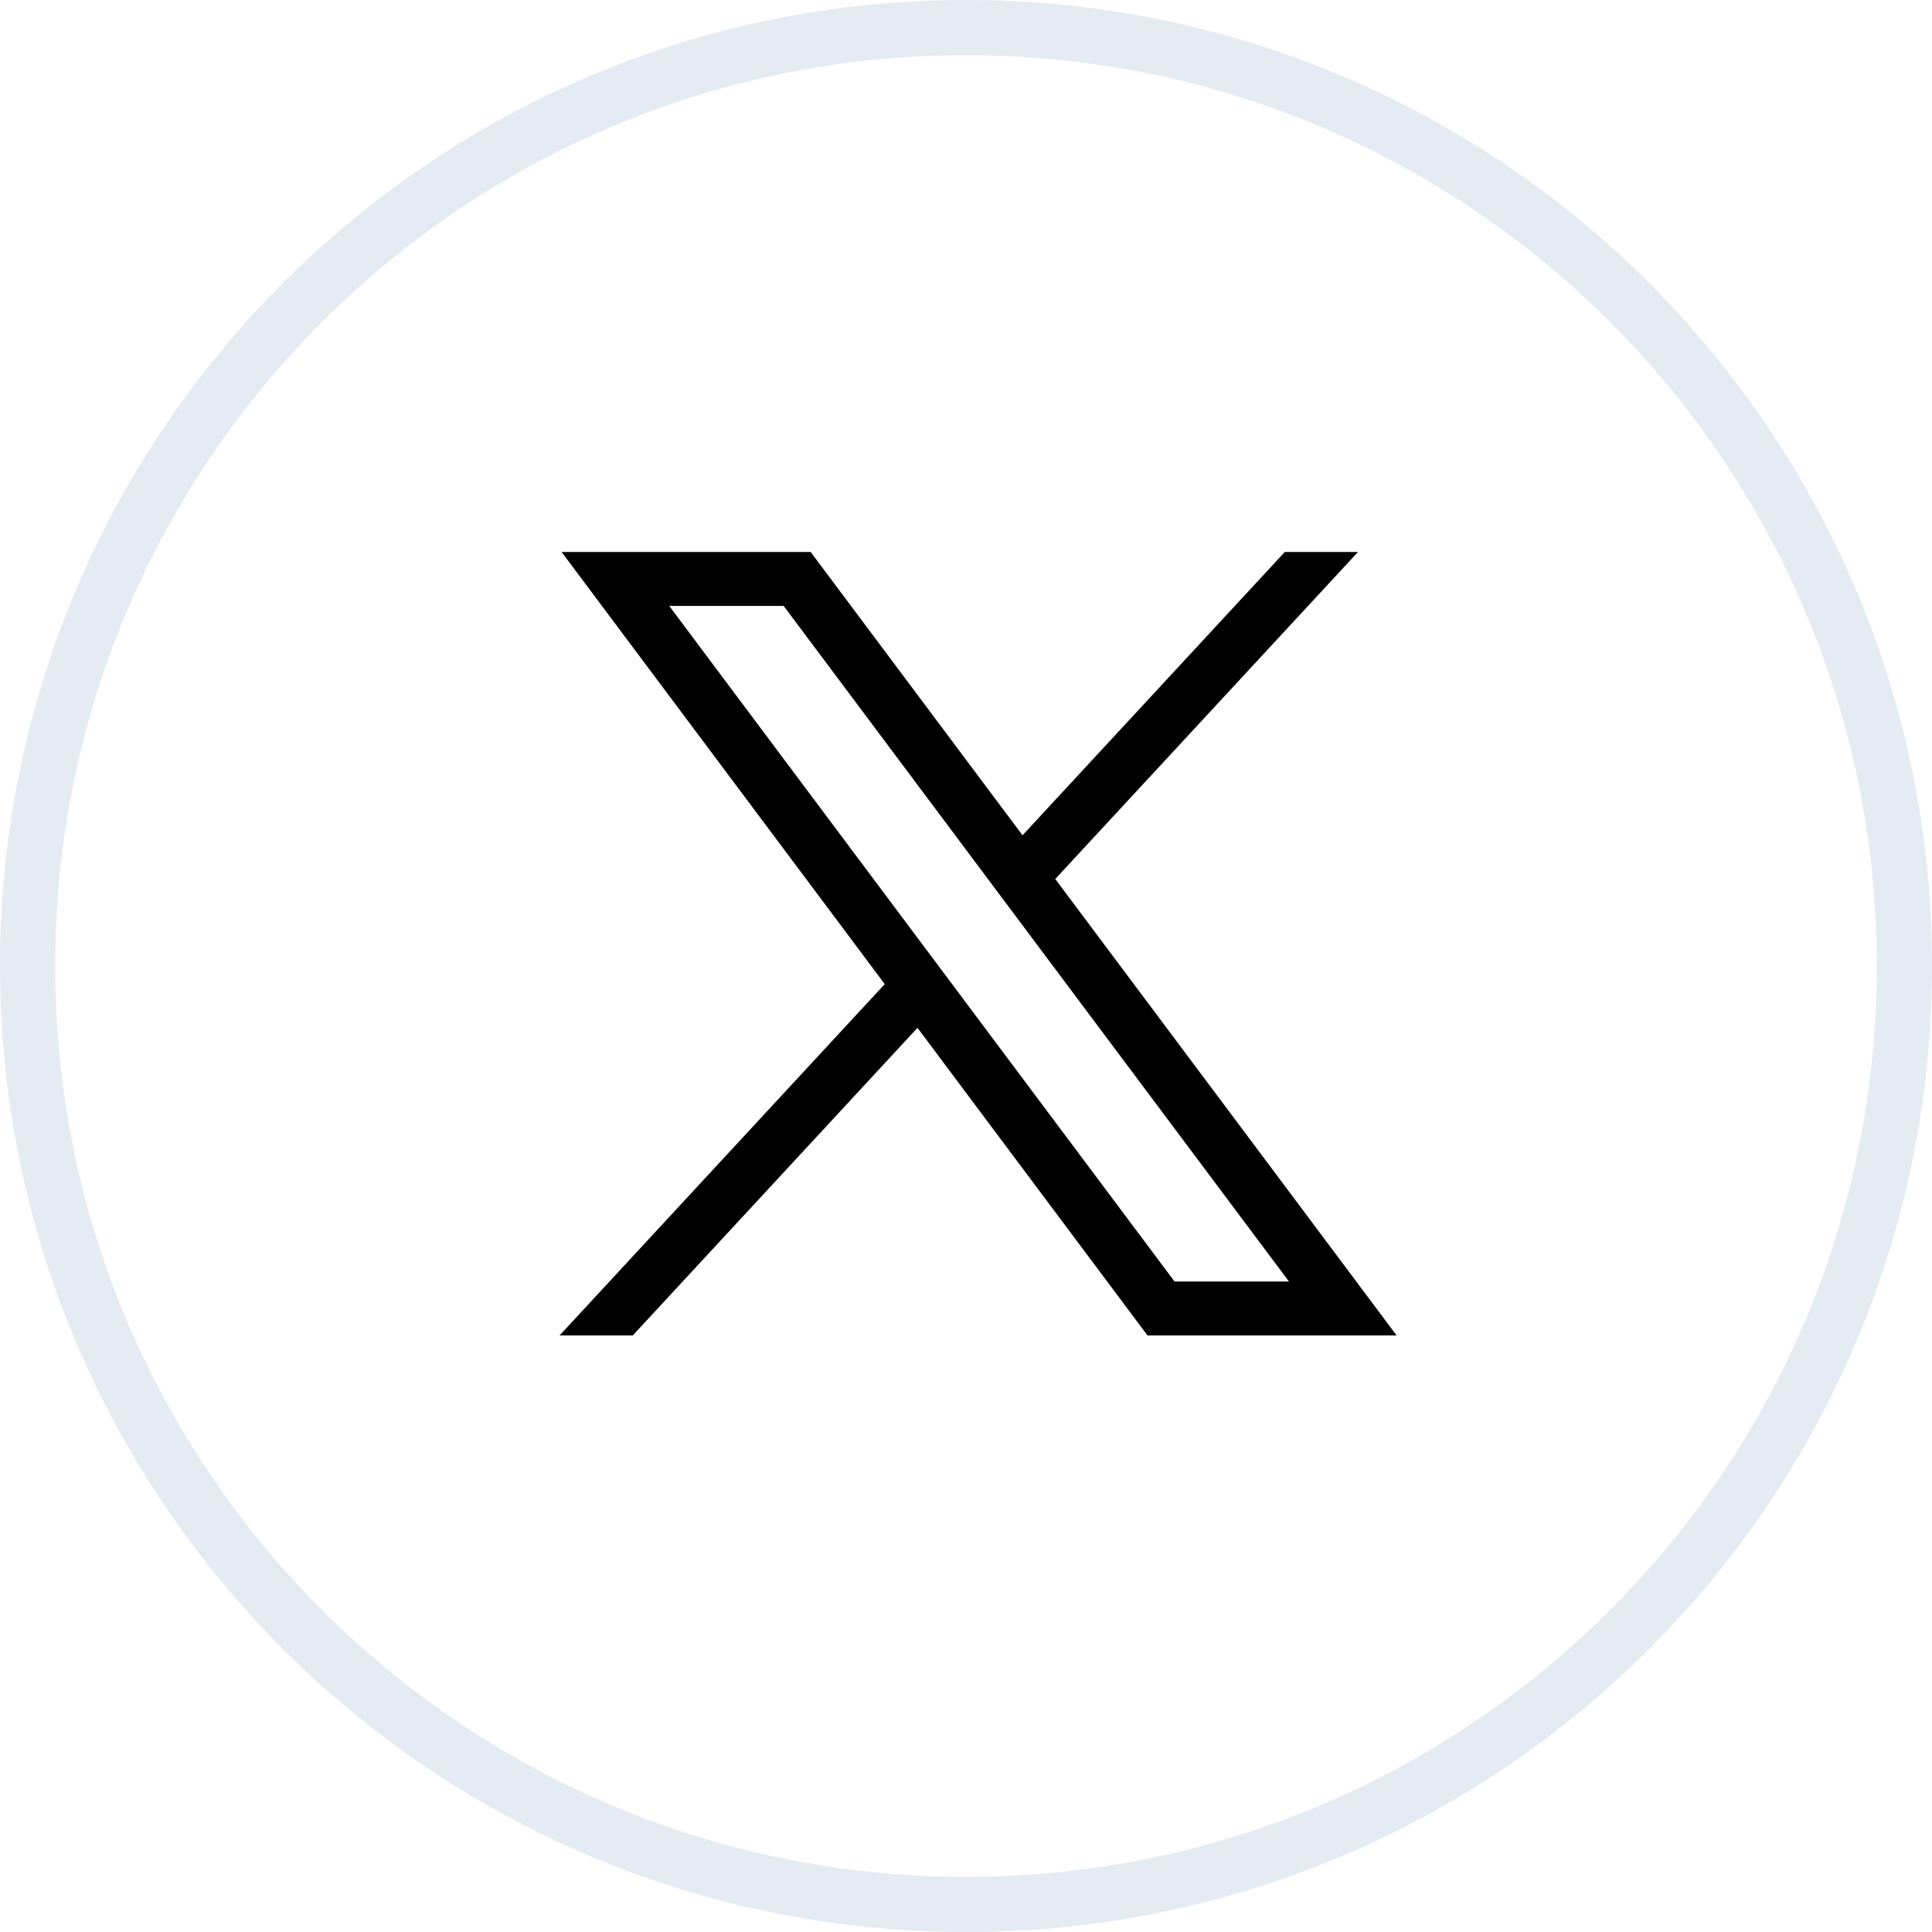 <svg width="35" height="35" viewBox="0 0 35 35" fill="none" xmlns="http://www.w3.org/2000/svg">
<g clip-path="url(#clip0_1_15)">
<path d="M34.5 17.5C34.5 26.889 26.889 34.5 17.5 34.5C8.111 34.5 0.5 26.889 0.5 17.5C0.5 8.111 8.111 0.5 17.5 0.5C26.889 0.5 34.5 8.111 34.5 17.5Z" stroke="#E4EBF3"/>
<path d="M10.174 10L16.028 17.828L10.137 24.193H11.463L16.621 18.62L20.788 24.193H25.301L19.117 15.924L24.601 10H23.275L18.524 15.132L14.686 10H10.174ZM12.124 10.977H14.197L23.351 23.216H21.278L12.124 10.977Z" fill="black"/>
</g>
<defs>
<clipPath id="clip0_1_15">
<rect width="35" height="35" fill="white"/>
</clipPath>
</defs>
</svg>
